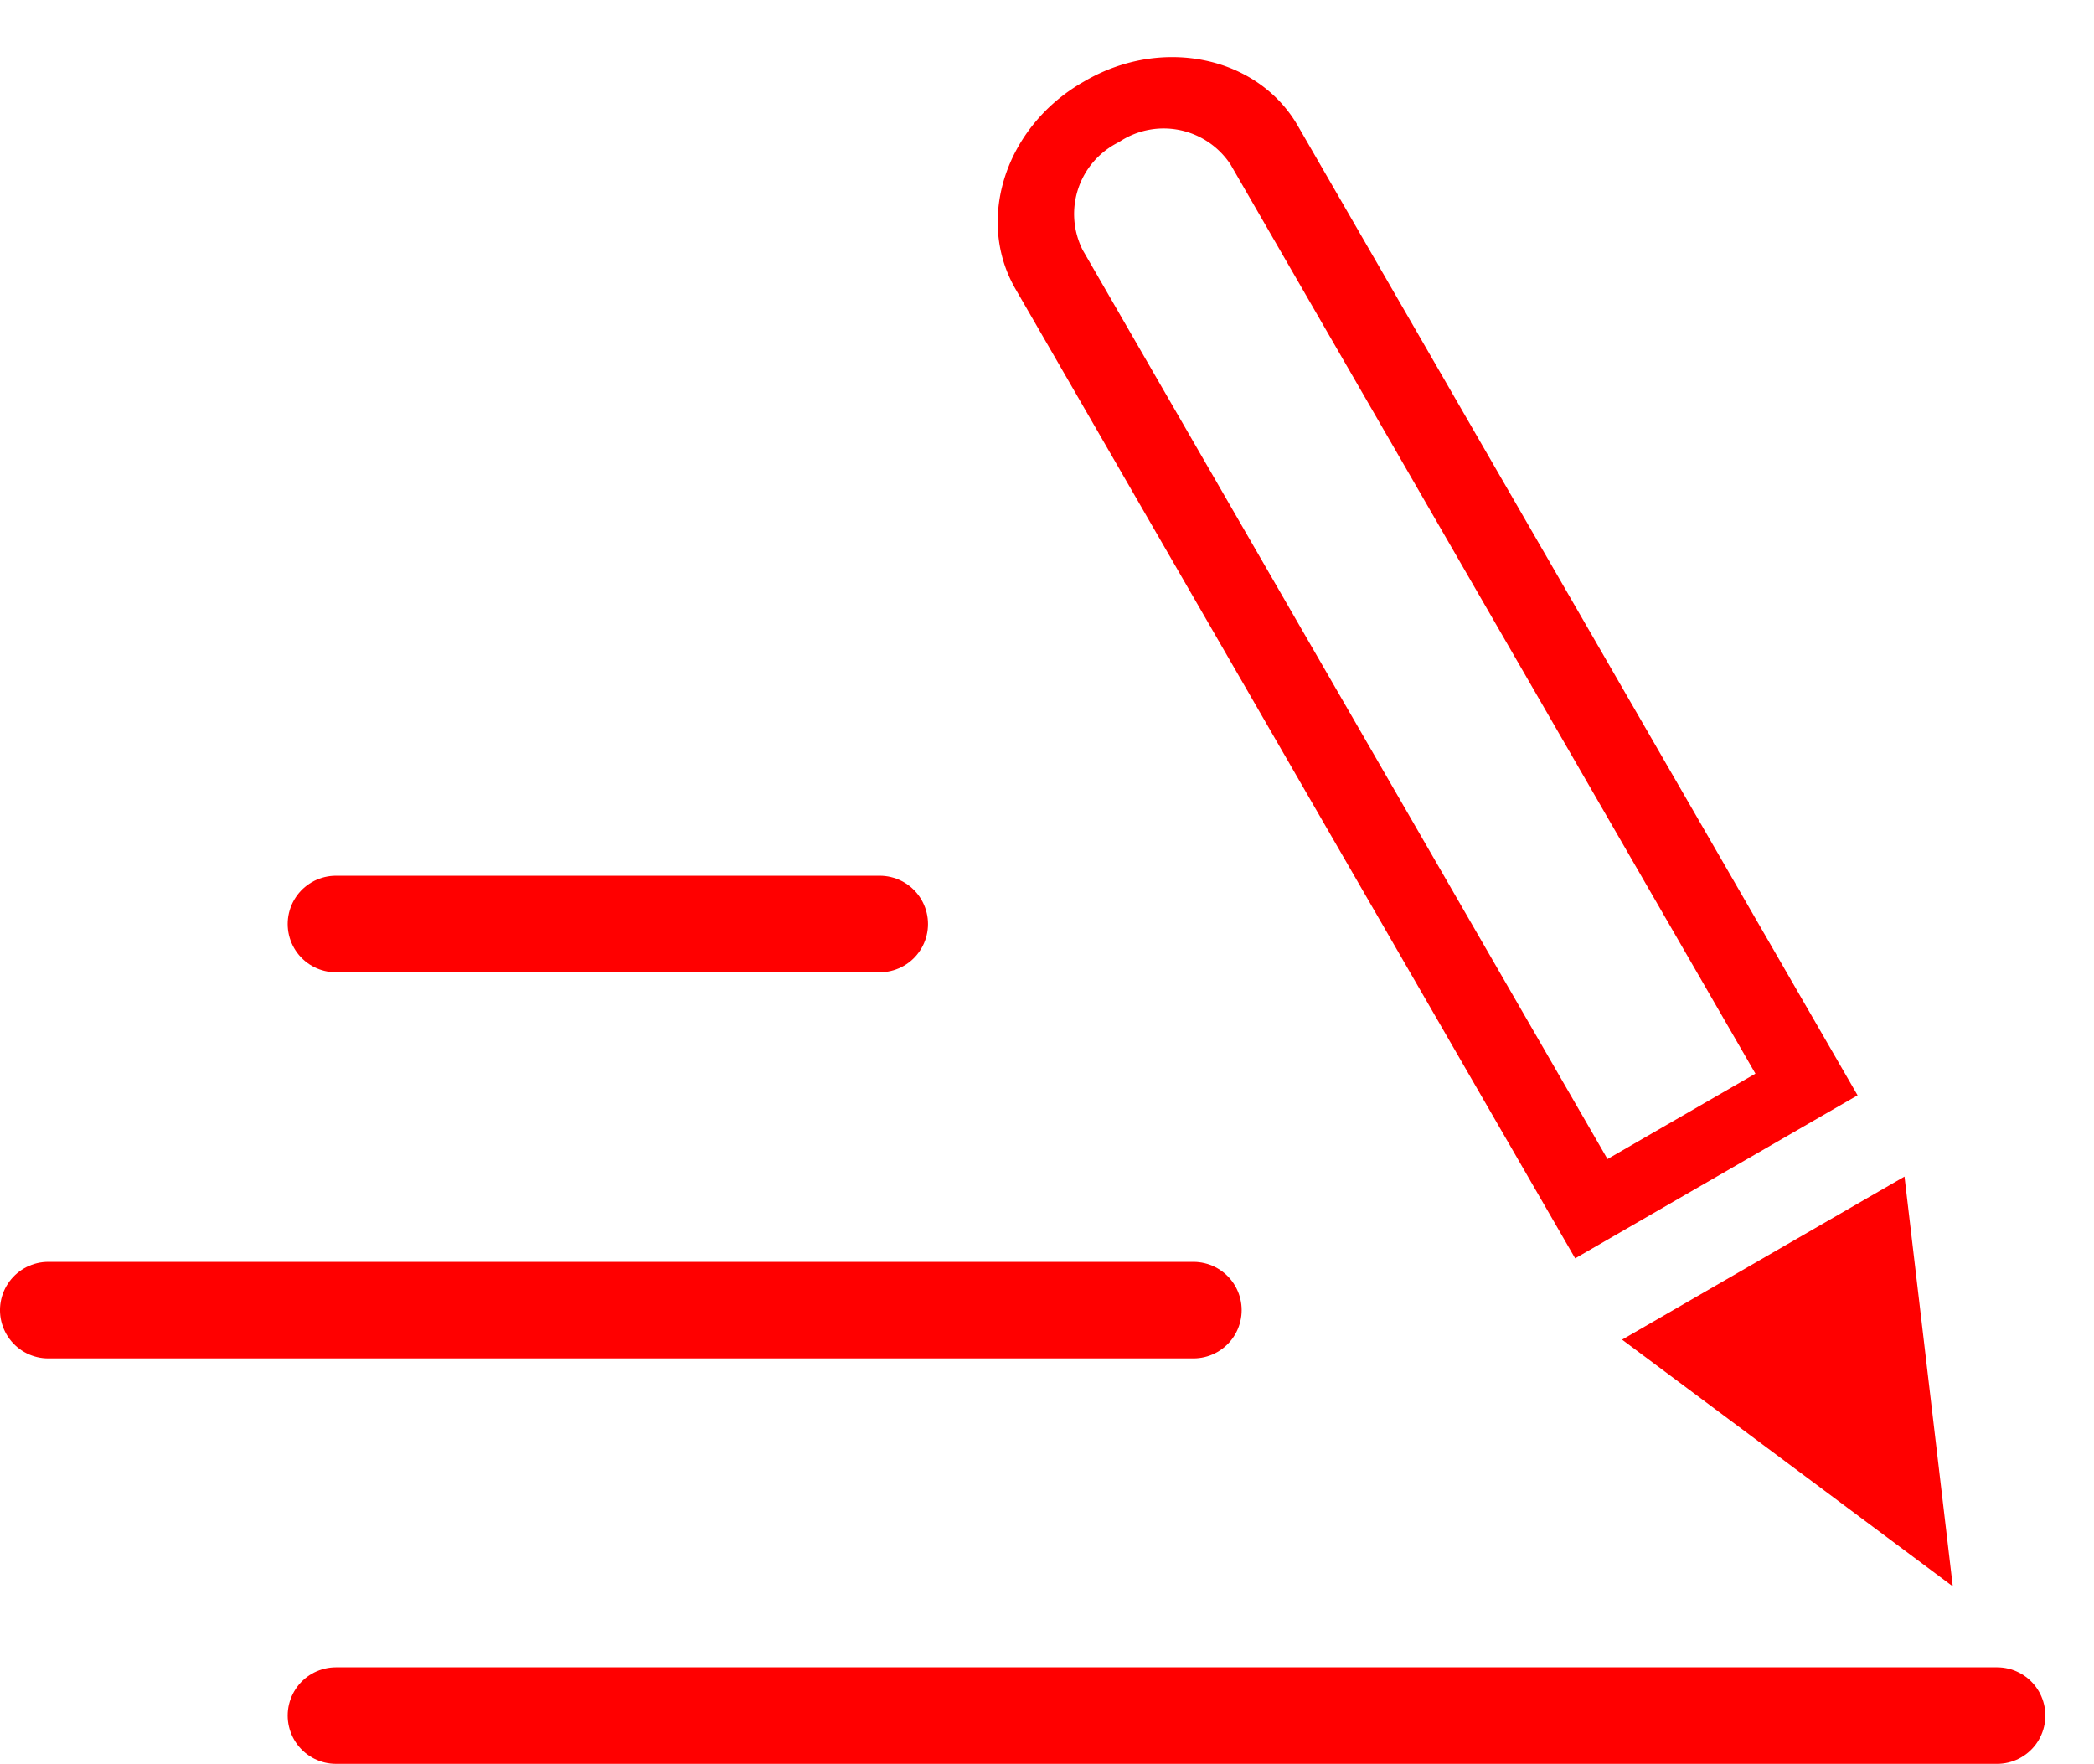 <svg xmlns="http://www.w3.org/2000/svg" width="108.461" height="91.359" viewBox="0 0 108.461 91.359"><g transform="translate(-1302.5 -957.426)"><g transform="translate(1305 957.426)"><g transform="translate(-903.485 507.371) rotate(-30)"><path d="M1088.92,108.335h-16.891V50.35c0-4.148,3.753-7.523,8.365-7.523h.161c4.612,0,8.365,3.375,8.365,7.523Zm-12.869-3.617h8.848V50.35a4.147,4.147,0,0,0-4.343-3.906h-.161a4.147,4.147,0,0,0-4.343,3.906Z" transform="translate(0 0)" fill="red"/><path d="M1088.92,516.777l-8.446,19.631-8.446-19.631Z" transform="translate(0 -403.581)" fill="red"/></g><path d="M-1133.267,1190.285h-28.166" transform="translate(1176.333 -1142.426)" fill="none" stroke="red" stroke-linecap="round" stroke-width="5"/><path d="M-1102.119,1190.285h-59.314" transform="translate(1161.432 -1122.426)" fill="none" stroke="red" stroke-linecap="round" stroke-width="5"/><path d="M-1075.392,1190.285h-86.041" transform="translate(1176.333 -1101.426)" fill="none" stroke="red" stroke-linecap="round" stroke-width="5"/></g></g></svg>